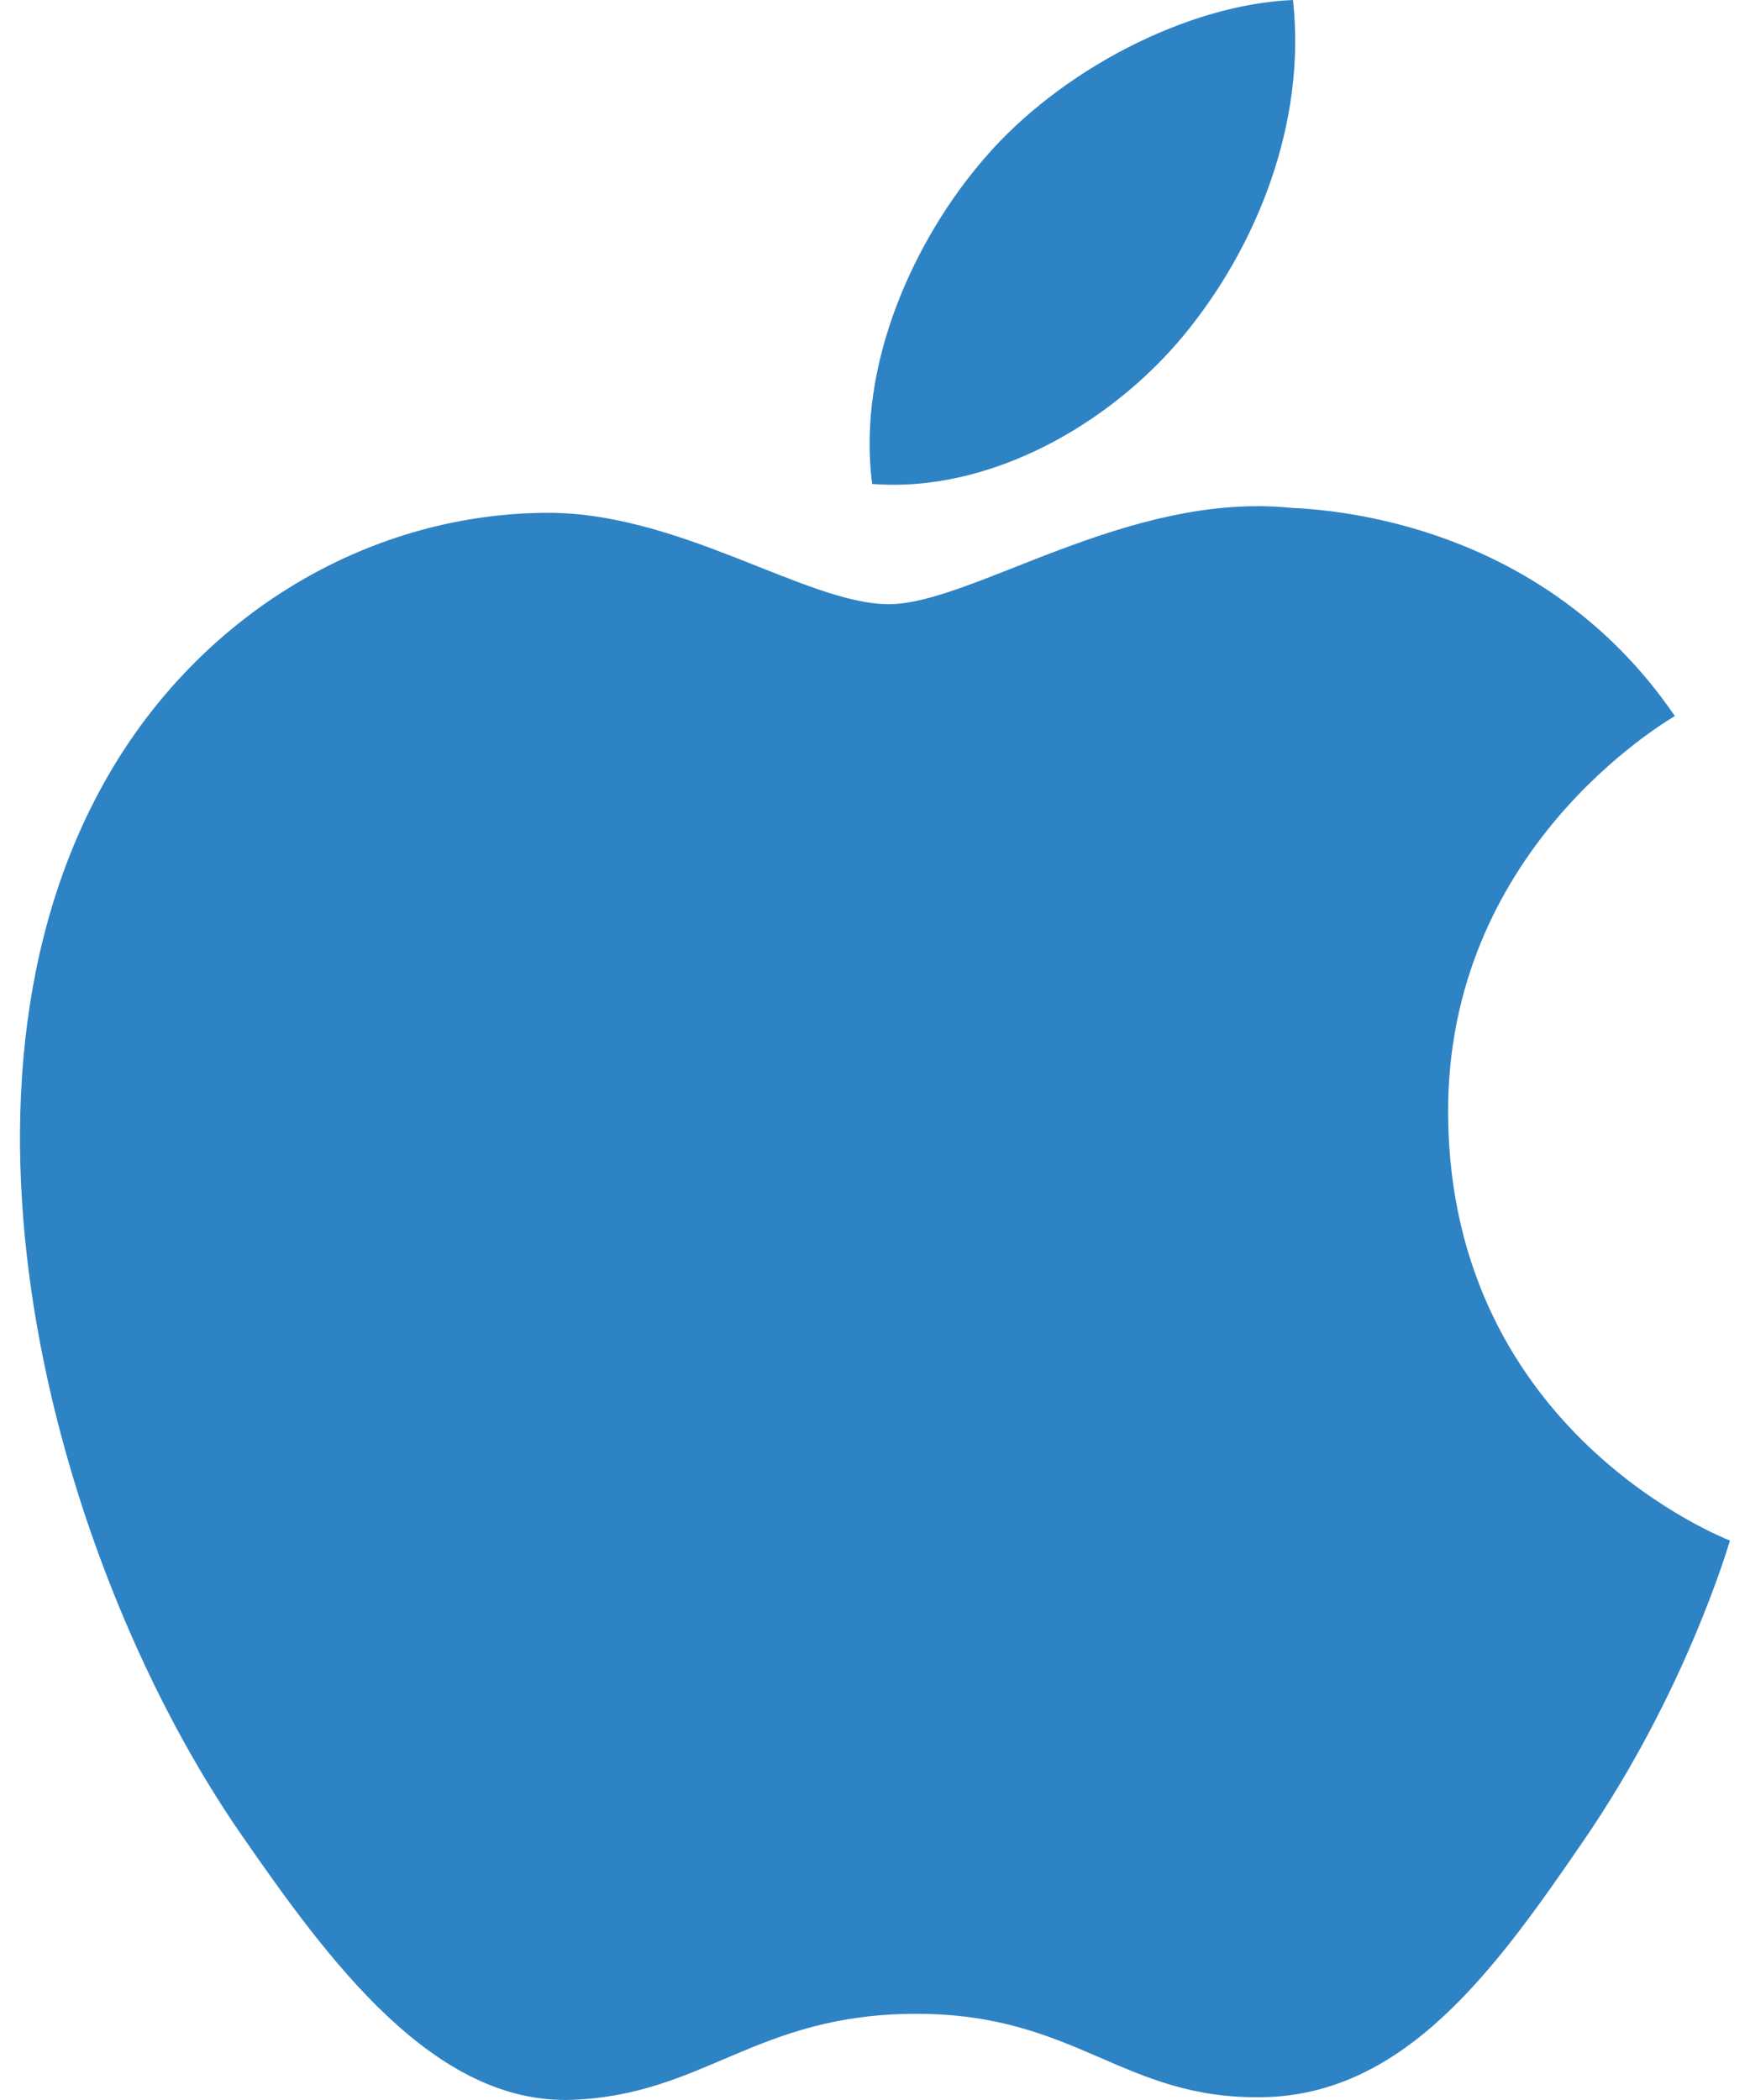<svg width="20" height="24" viewBox="0 0 20 24" fill="none" xmlns="http://www.w3.org/2000/svg">
<path d="M16.55 12.752C16.52 9.713 19.029 8.255 19.141 8.183C17.732 6.12 15.535 5.837 14.753 5.804C12.884 5.615 11.106 6.905 10.158 6.905C9.211 6.905 7.748 5.832 6.198 5.861C4.161 5.891 2.282 7.045 1.233 8.869C-0.883 12.542 0.691 17.983 2.754 20.962C3.762 22.419 4.964 24.057 6.542 23.998C8.062 23.938 8.637 23.015 10.474 23.015C12.311 23.015 12.828 23.998 14.436 23.968C16.072 23.938 17.108 22.482 18.109 21.02C19.266 19.328 19.743 17.691 19.771 17.607C19.735 17.59 16.582 16.383 16.55 12.752ZM13.528 3.833C14.366 2.816 14.931 1.406 14.777 0C13.571 0.049 12.108 0.804 11.243 1.818C10.466 2.717 9.786 4.153 9.968 5.531C11.315 5.636 12.69 4.846 13.528 3.833Z" fill="#2E83C5"/>
</svg>

